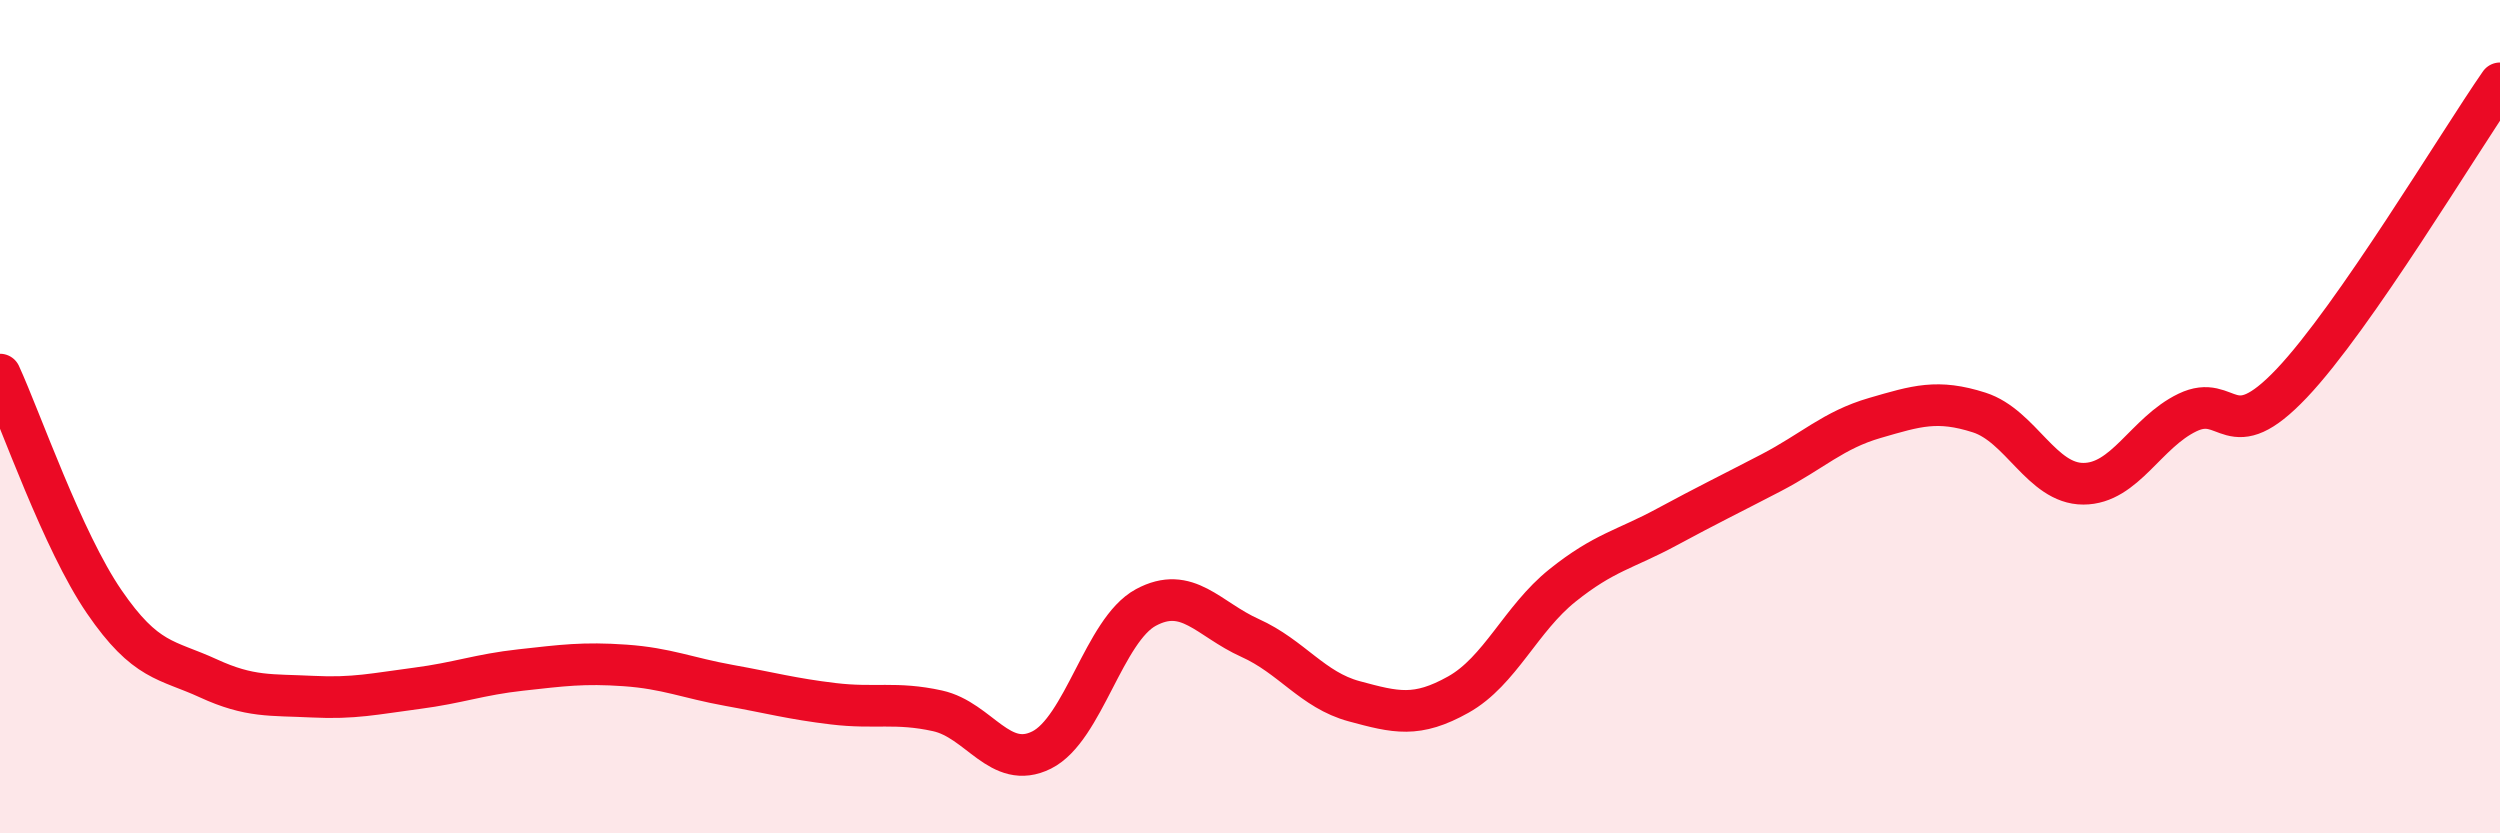 
    <svg width="60" height="20" viewBox="0 0 60 20" xmlns="http://www.w3.org/2000/svg">
      <path
        d="M 0,8.99 C 0.5,10.08 1.5,12.98 2.5,14.44 C 3.5,15.9 4,15.82 5,16.28 C 6,16.74 6.5,16.67 7.5,16.72 C 8.5,16.77 9,16.65 10,16.52 C 11,16.39 11.5,16.19 12.5,16.08 C 13.5,15.97 14,15.9 15,15.97 C 16,16.04 16.5,16.27 17.5,16.45 C 18.5,16.63 19,16.77 20,16.89 C 21,17.01 21.5,16.84 22.5,17.06 C 23.5,17.28 24,18.5 25,18 C 26,17.5 26.5,15.12 27.5,14.58 C 28.5,14.04 29,14.86 30,15.31 C 31,15.76 31.5,16.56 32.5,16.83 C 33.5,17.1 34,17.23 35,16.67 C 36,16.11 36.5,14.85 37.5,14.05 C 38.5,13.25 39,13.19 40,12.65 C 41,12.11 41.5,11.87 42.5,11.35 C 43.5,10.83 44,10.32 45,10.03 C 46,9.74 46.5,9.58 47.5,9.9 C 48.5,10.22 49,11.61 50,11.61 C 51,11.61 51.5,10.38 52.5,9.9 C 53.5,9.42 53.5,10.78 55,9.2 C 56.5,7.62 59,3.44 60,2L60 20L0 20Z"
        fill="#EB0A25"
        opacity="0.1"
        stroke-linecap="round"
        stroke-linejoin="round"
      />
      <path
        d="M 0,8.99 C 0.5,10.08 1.5,12.98 2.5,14.44 C 3.5,15.9 4,15.82 5,16.28 C 6,16.74 6.5,16.67 7.5,16.72 C 8.5,16.77 9,16.65 10,16.52 C 11,16.39 11.5,16.19 12.5,16.08 C 13.5,15.97 14,15.9 15,15.97 C 16,16.04 16.5,16.27 17.5,16.45 C 18.5,16.63 19,16.77 20,16.89 C 21,17.01 21.5,16.84 22.5,17.06 C 23.5,17.28 24,18.5 25,18 C 26,17.5 26.5,15.12 27.5,14.58 C 28.5,14.04 29,14.86 30,15.31 C 31,15.76 31.5,16.56 32.5,16.83 C 33.5,17.1 34,17.23 35,16.67 C 36,16.11 36.5,14.85 37.5,14.05 C 38.5,13.25 39,13.19 40,12.65 C 41,12.11 41.5,11.87 42.5,11.35 C 43.5,10.83 44,10.32 45,10.03 C 46,9.74 46.5,9.58 47.5,9.9 C 48.5,10.22 49,11.61 50,11.61 C 51,11.61 51.5,10.38 52.5,9.9 C 53.5,9.42 53.5,10.78 55,9.2 C 56.5,7.62 59,3.44 60,2"
        stroke="#EB0A25"
        stroke-width="1"
        fill="none"
        stroke-linecap="round"
        stroke-linejoin="round"
      />
    </svg>
  